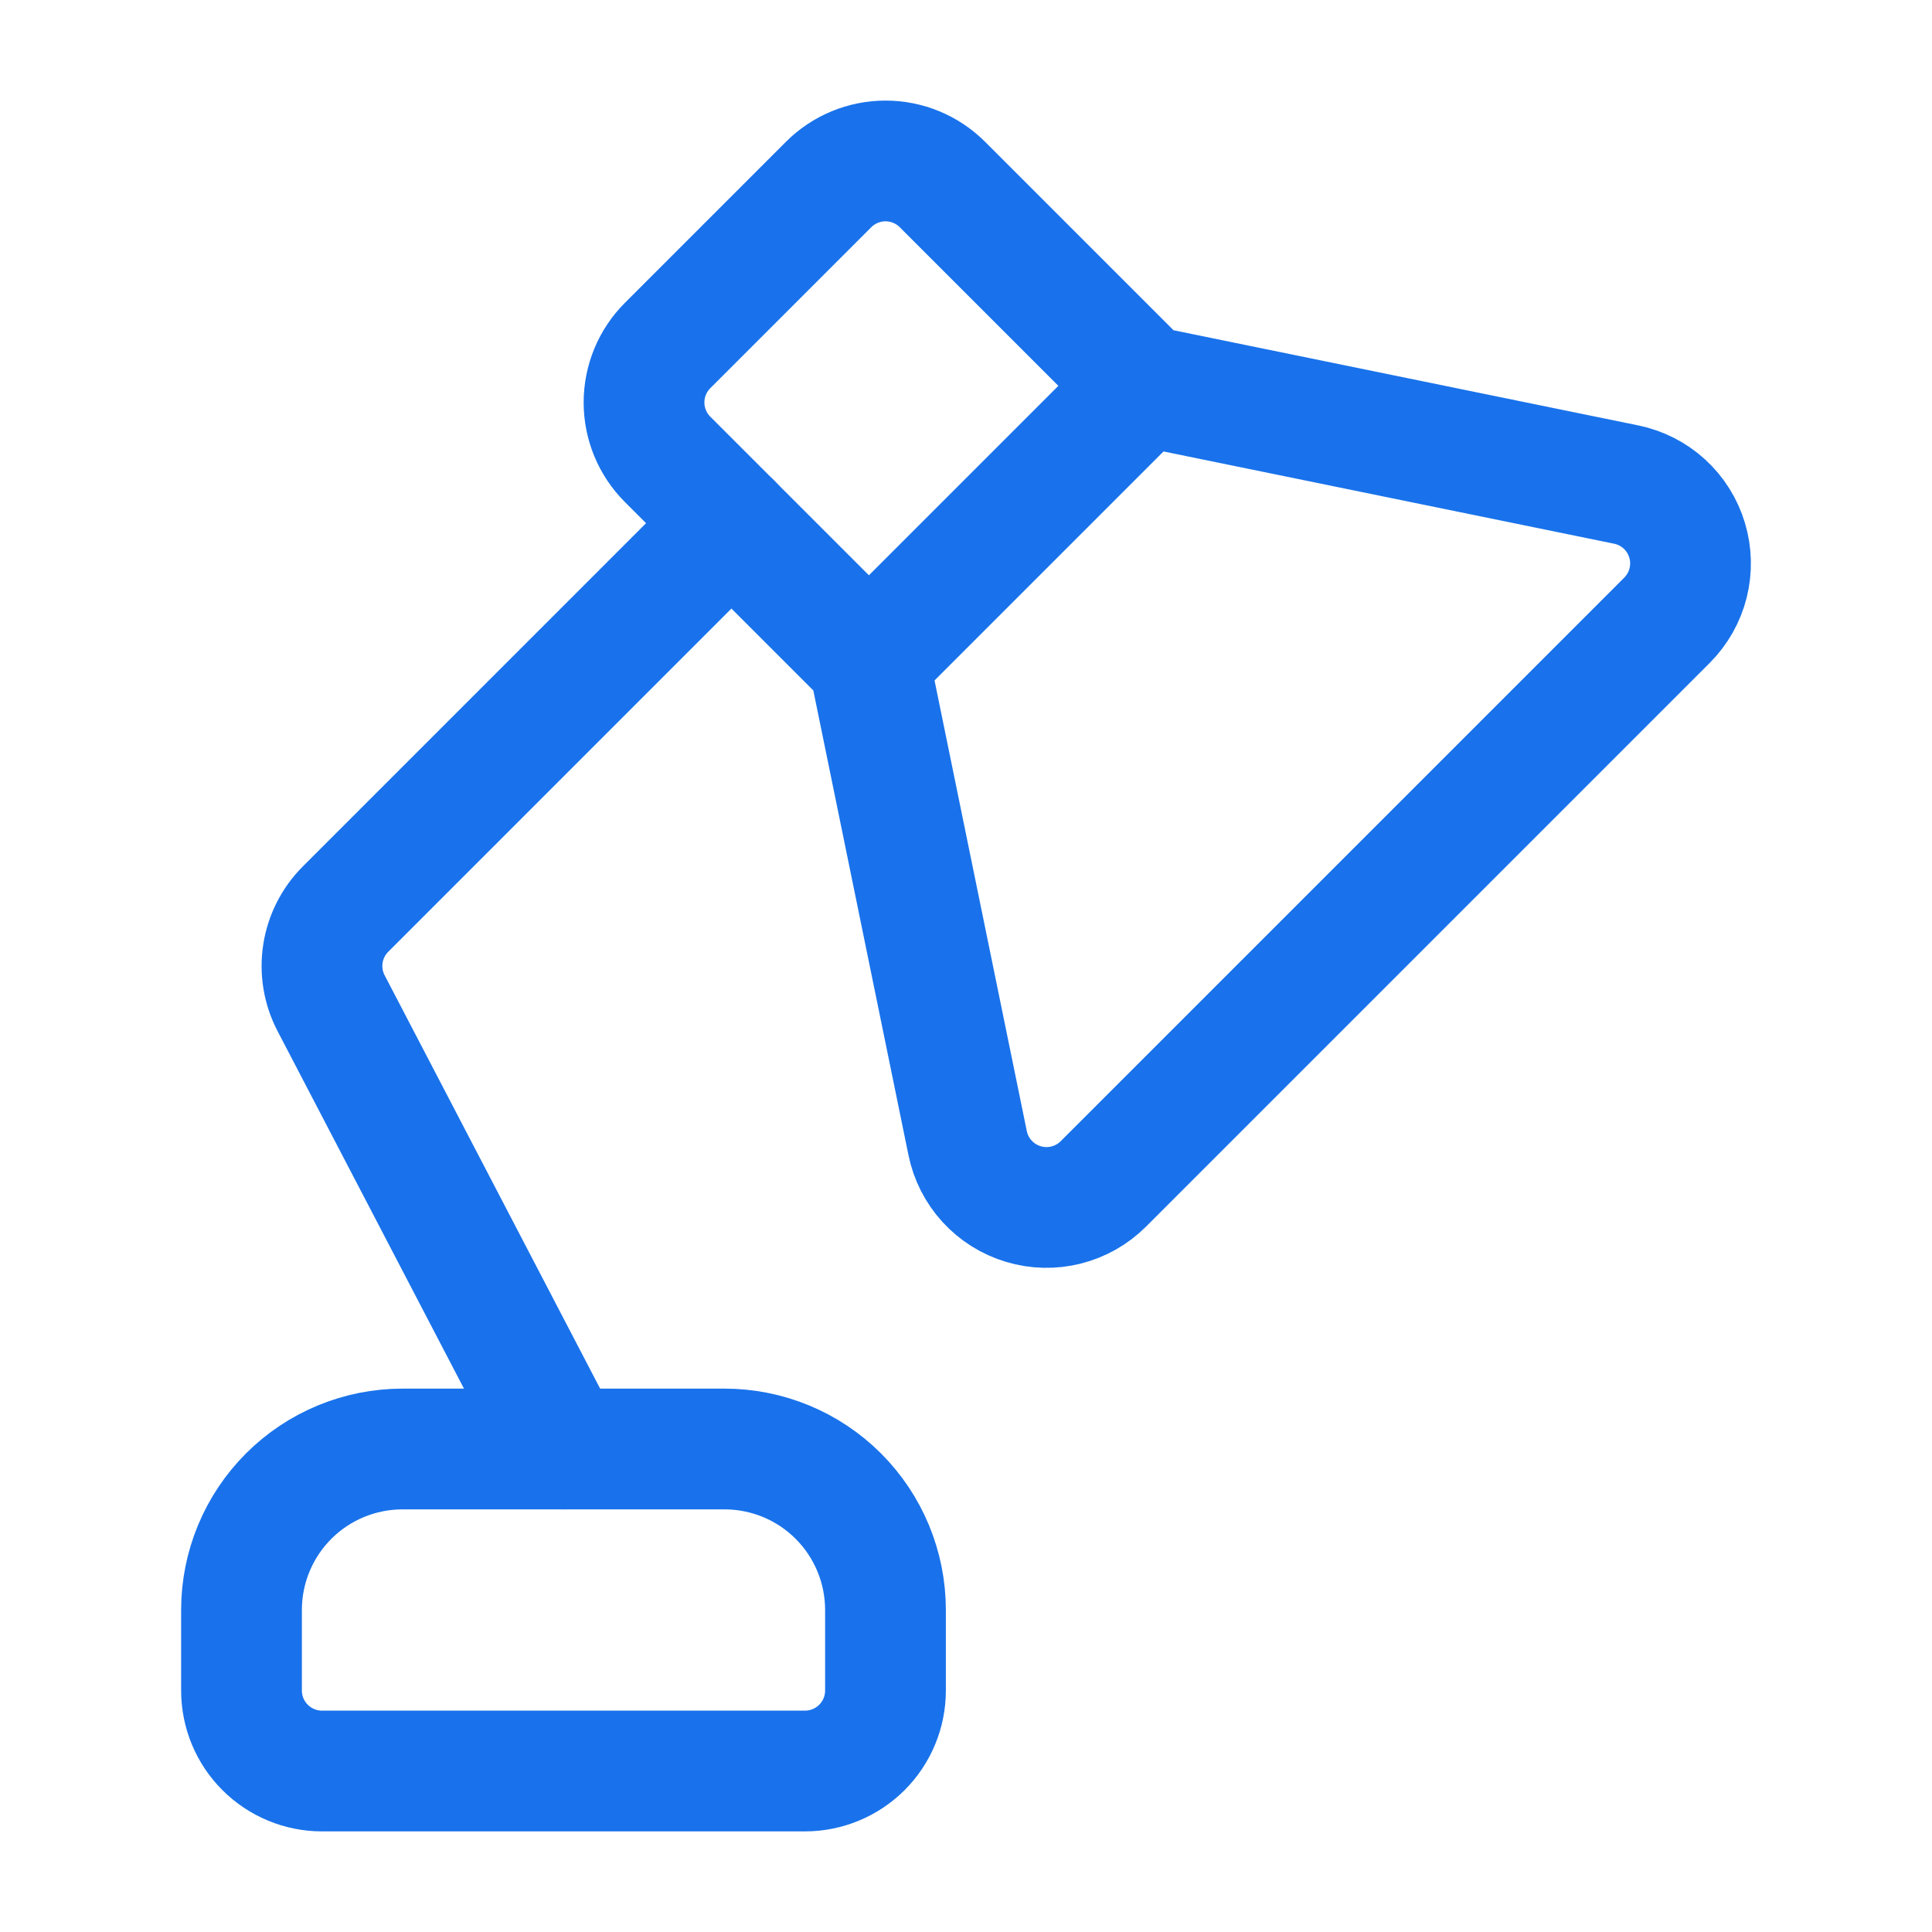 <svg width="52" height="52" viewBox="0 0 52 52" fill="none" xmlns="http://www.w3.org/2000/svg">
<path d="M22.302 4.966C22.708 4.56 23.259 4.332 23.834 4.332C24.408 4.332 24.959 4.56 25.365 4.966L30.782 10.383L43.769 13.042C44.152 13.12 44.507 13.301 44.796 13.565C45.085 13.829 45.297 14.167 45.409 14.542C45.522 14.916 45.53 15.315 45.435 15.694C45.339 16.074 45.142 16.42 44.865 16.697L29.699 31.863C29.422 32.14 29.076 32.337 28.696 32.433C28.317 32.529 27.918 32.52 27.544 32.407C27.169 32.295 26.831 32.083 26.567 31.794C26.303 31.505 26.122 31.15 26.044 30.767L23.385 17.78L17.968 12.363C17.562 11.957 17.334 11.406 17.334 10.832C17.334 10.257 17.562 9.706 17.968 9.3L22.302 4.966Z" stroke="#1972EB" stroke-width="3.25" stroke-linecap="round" stroke-linejoin="round"/>
<path d="M30.782 10.387L23.385 17.784" stroke="#1972EB" stroke-width="3.25" stroke-linecap="round" stroke-linejoin="round"/>
<path d="M6.5 43.333C6.5 42.184 6.957 41.082 7.769 40.269C8.582 39.456 9.684 39 10.833 39H19.5C20.649 39 21.752 39.456 22.564 40.269C23.377 41.082 23.833 42.184 23.833 43.333V45.5C23.833 46.075 23.605 46.626 23.199 47.032C22.792 47.438 22.241 47.667 21.667 47.667H8.667C8.092 47.667 7.541 47.438 7.135 47.032C6.728 46.626 6.5 46.075 6.5 45.5V43.333Z" stroke="#1972EB" stroke-width="3.25" stroke-linecap="round" stroke-linejoin="round"/>
<path d="M19.686 14.082L9.302 24.467C8.975 24.793 8.761 25.215 8.691 25.671C8.621 26.126 8.698 26.593 8.912 27.002L15.167 38.999" stroke="#1972EB" stroke-width="3.25" stroke-linecap="round" stroke-linejoin="round"/>
</svg>
